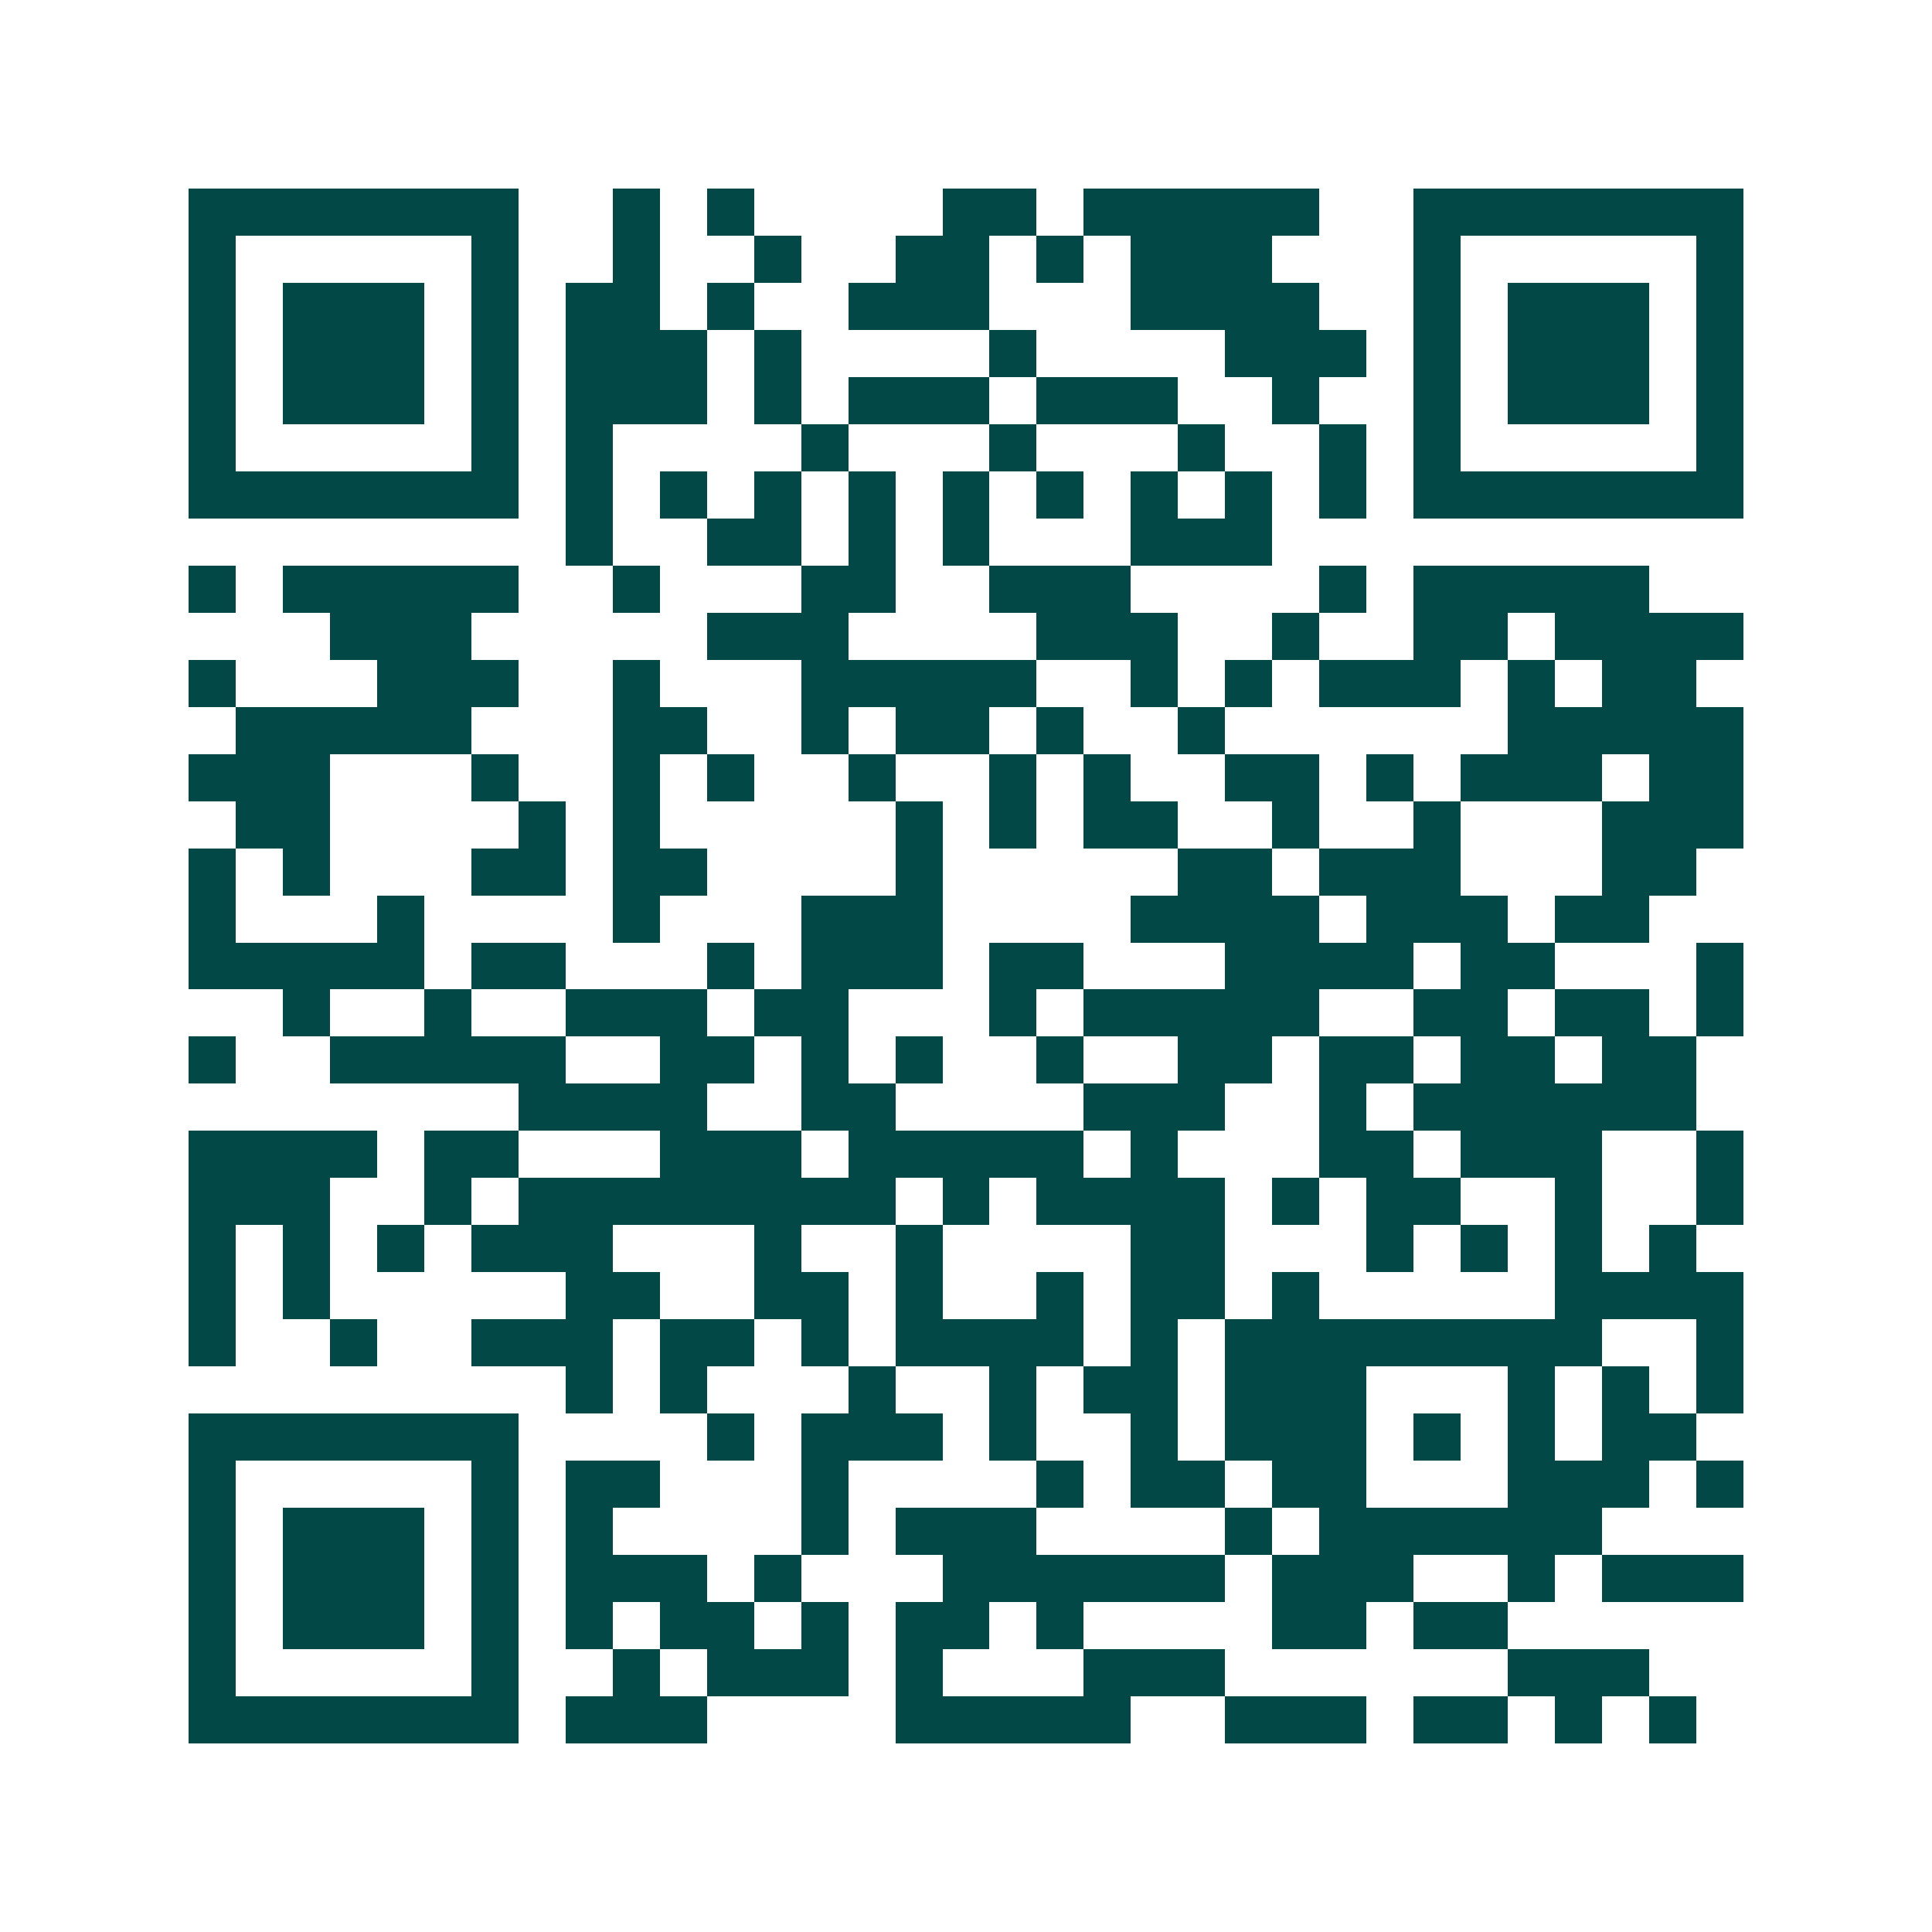 <svg xmlns="http://www.w3.org/2000/svg" width="200" height="200" viewBox="0 0 41 41" shape-rendering="crispEdges"><path fill="#ffffff" d="M0 0h41v41H0z"/><path stroke="#014847" d="M4 4.5h7m2 0h1m1 0h1m4 0h2m1 0h5m2 0h7M4 5.5h1m5 0h1m2 0h1m2 0h1m2 0h2m1 0h1m1 0h3m3 0h1m5 0h1M4 6.5h1m1 0h3m1 0h1m1 0h2m1 0h1m2 0h3m3 0h4m2 0h1m1 0h3m1 0h1M4 7.5h1m1 0h3m1 0h1m1 0h3m1 0h1m4 0h1m4 0h3m1 0h1m1 0h3m1 0h1M4 8.5h1m1 0h3m1 0h1m1 0h3m1 0h1m1 0h3m1 0h3m2 0h1m2 0h1m1 0h3m1 0h1M4 9.5h1m5 0h1m1 0h1m4 0h1m3 0h1m3 0h1m2 0h1m1 0h1m5 0h1M4 10.5h7m1 0h1m1 0h1m1 0h1m1 0h1m1 0h1m1 0h1m1 0h1m1 0h1m1 0h1m1 0h7M12 11.5h1m2 0h2m1 0h1m1 0h1m3 0h3M4 12.5h1m1 0h5m2 0h1m3 0h2m2 0h3m4 0h1m1 0h5M7 13.5h3m5 0h3m4 0h3m2 0h1m2 0h2m1 0h4M4 14.5h1m3 0h3m2 0h1m3 0h5m2 0h1m1 0h1m1 0h3m1 0h1m1 0h2M5 15.5h5m3 0h2m2 0h1m1 0h2m1 0h1m2 0h1m6 0h5M4 16.5h3m3 0h1m2 0h1m1 0h1m2 0h1m2 0h1m1 0h1m2 0h2m1 0h1m1 0h3m1 0h2M5 17.5h2m4 0h1m1 0h1m5 0h1m1 0h1m1 0h2m2 0h1m2 0h1m3 0h3M4 18.5h1m1 0h1m3 0h2m1 0h2m4 0h1m5 0h2m1 0h3m3 0h2M4 19.5h1m3 0h1m4 0h1m3 0h3m4 0h4m1 0h3m1 0h2M4 20.5h5m1 0h2m3 0h1m1 0h3m1 0h2m3 0h4m1 0h2m3 0h1M6 21.5h1m2 0h1m2 0h3m1 0h2m3 0h1m1 0h5m2 0h2m1 0h2m1 0h1M4 22.5h1m2 0h5m2 0h2m1 0h1m1 0h1m2 0h1m2 0h2m1 0h2m1 0h2m1 0h2M11 23.5h4m2 0h2m4 0h3m2 0h1m1 0h6M4 24.5h4m1 0h2m3 0h3m1 0h5m1 0h1m3 0h2m1 0h3m2 0h1M4 25.5h3m2 0h1m1 0h8m1 0h1m1 0h4m1 0h1m1 0h2m2 0h1m2 0h1M4 26.5h1m1 0h1m1 0h1m1 0h3m3 0h1m2 0h1m4 0h2m3 0h1m1 0h1m1 0h1m1 0h1M4 27.5h1m1 0h1m5 0h2m2 0h2m1 0h1m2 0h1m1 0h2m1 0h1m5 0h4M4 28.5h1m2 0h1m2 0h3m1 0h2m1 0h1m1 0h4m1 0h1m1 0h8m2 0h1M12 29.5h1m1 0h1m3 0h1m2 0h1m1 0h2m1 0h3m3 0h1m1 0h1m1 0h1M4 30.5h7m4 0h1m1 0h3m1 0h1m2 0h1m1 0h3m1 0h1m1 0h1m1 0h2M4 31.5h1m5 0h1m1 0h2m3 0h1m4 0h1m1 0h2m1 0h2m3 0h3m1 0h1M4 32.5h1m1 0h3m1 0h1m1 0h1m4 0h1m1 0h3m4 0h1m1 0h6M4 33.5h1m1 0h3m1 0h1m1 0h3m1 0h1m3 0h6m1 0h3m2 0h1m1 0h3M4 34.5h1m1 0h3m1 0h1m1 0h1m1 0h2m1 0h1m1 0h2m1 0h1m4 0h2m1 0h2M4 35.5h1m5 0h1m2 0h1m1 0h3m1 0h1m3 0h3m6 0h3M4 36.5h7m1 0h3m4 0h5m2 0h3m1 0h2m1 0h1m1 0h1"/></svg>
